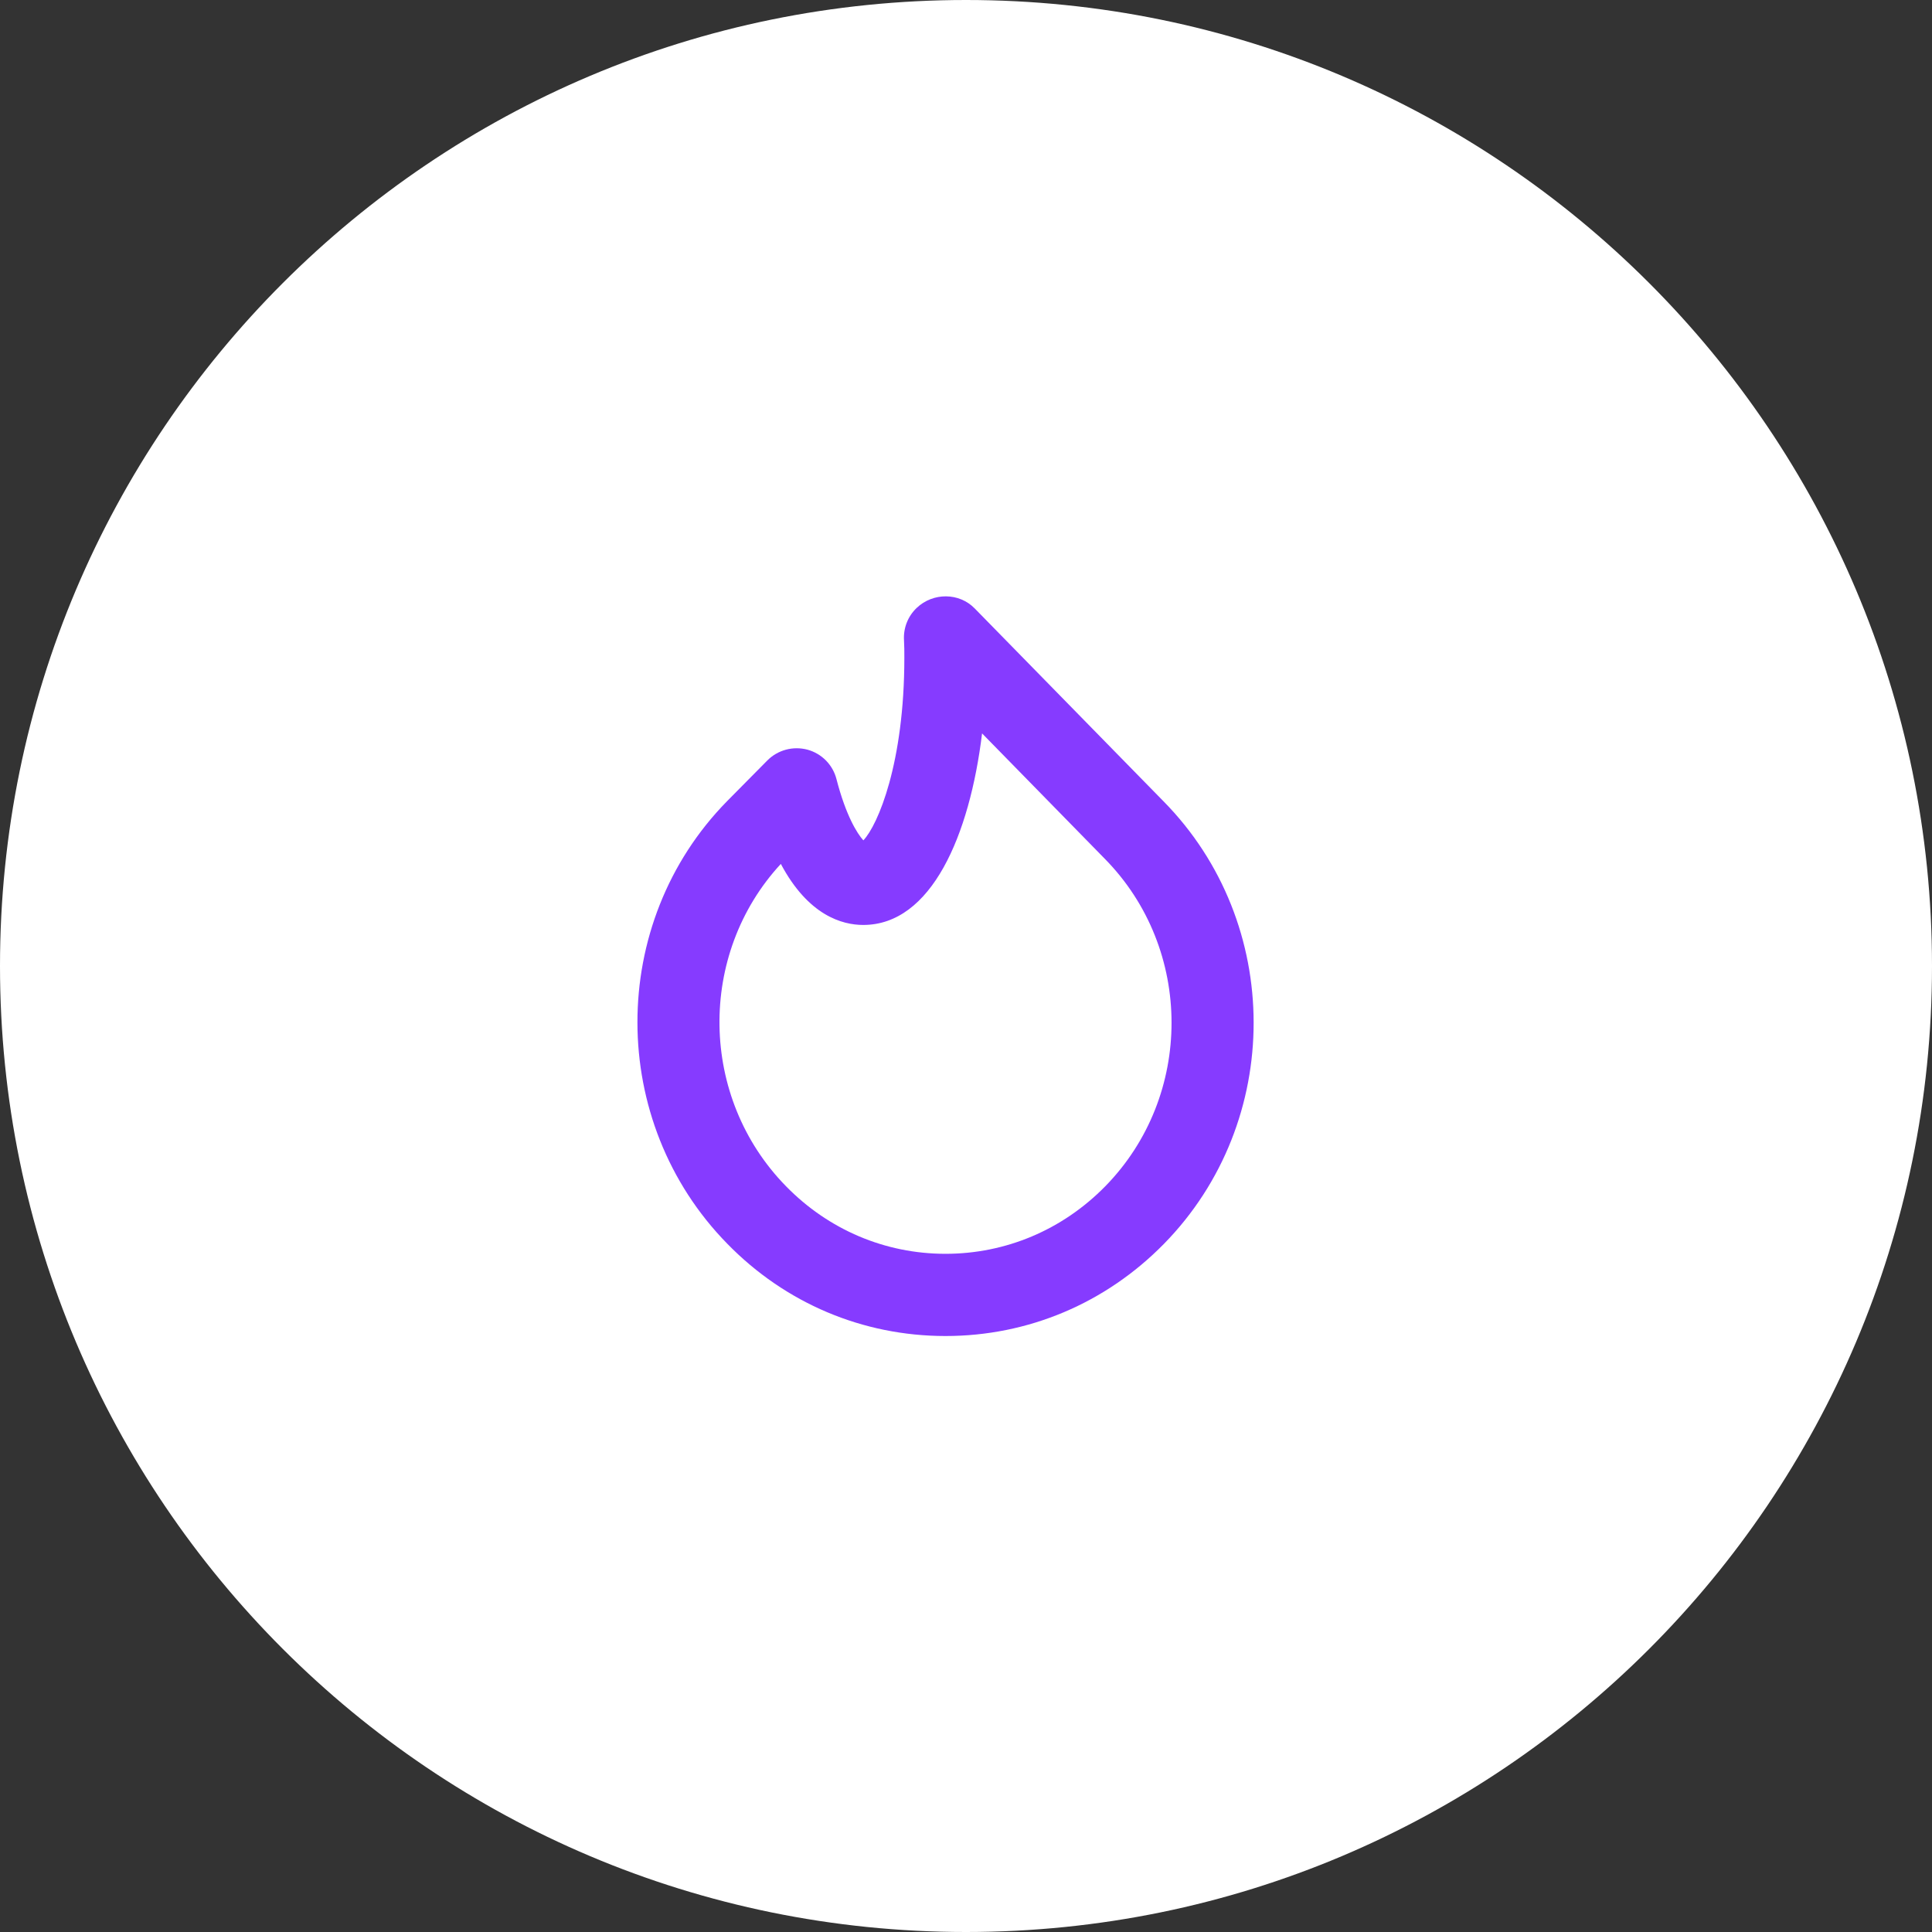 <?xml version="1.0" encoding="UTF-8"?> <svg xmlns="http://www.w3.org/2000/svg" width="69" height="69" viewBox="0 0 69 69" fill="none"><rect x="0" y="0" width="69" height="69" fill="#333333" stroke="none"/> <path fill-rule="evenodd" clip-rule="evenodd" d="M34.5 69C53.554 69 69 53.554 69 34.5C69 15.446 53.554 0 34.5 0C15.446 0 0 15.446 0 34.5C0 53.554 15.446 69 34.5 69Z" fill="white"></path> <path fill-rule="evenodd" clip-rule="evenodd" d="M27.887 30.854C24.903 34.082 24.966 39.2 28.076 42.37C29.594 43.921 31.611 44.777 33.76 44.779H33.768C35.921 44.779 37.946 43.923 39.471 42.37C42.636 39.143 42.63 33.894 39.458 30.672L35.074 26.193C34.631 29.837 33.264 33.034 30.83 33.034C30.084 33.034 28.869 32.702 27.887 30.854V30.854ZM33.768 47.715H33.757C30.812 47.712 28.049 46.545 25.978 44.423C21.7 40.063 21.694 32.968 25.965 28.615L27.408 27.156C27.781 26.783 28.323 26.639 28.835 26.773C29.344 26.911 29.741 27.311 29.873 27.822C30.21 29.128 30.613 29.769 30.834 30.013C31.356 29.464 32.298 27.245 32.298 23.492C32.298 23.276 32.298 23.072 32.286 22.868C32.258 22.434 32.424 22.01 32.739 21.711C33.321 21.157 34.255 21.157 34.814 21.733L41.553 28.617C45.84 32.968 45.847 40.063 41.568 44.425C39.484 46.548 36.716 47.715 33.768 47.715V47.715Z" fill="#863BFF"></path> </svg> 